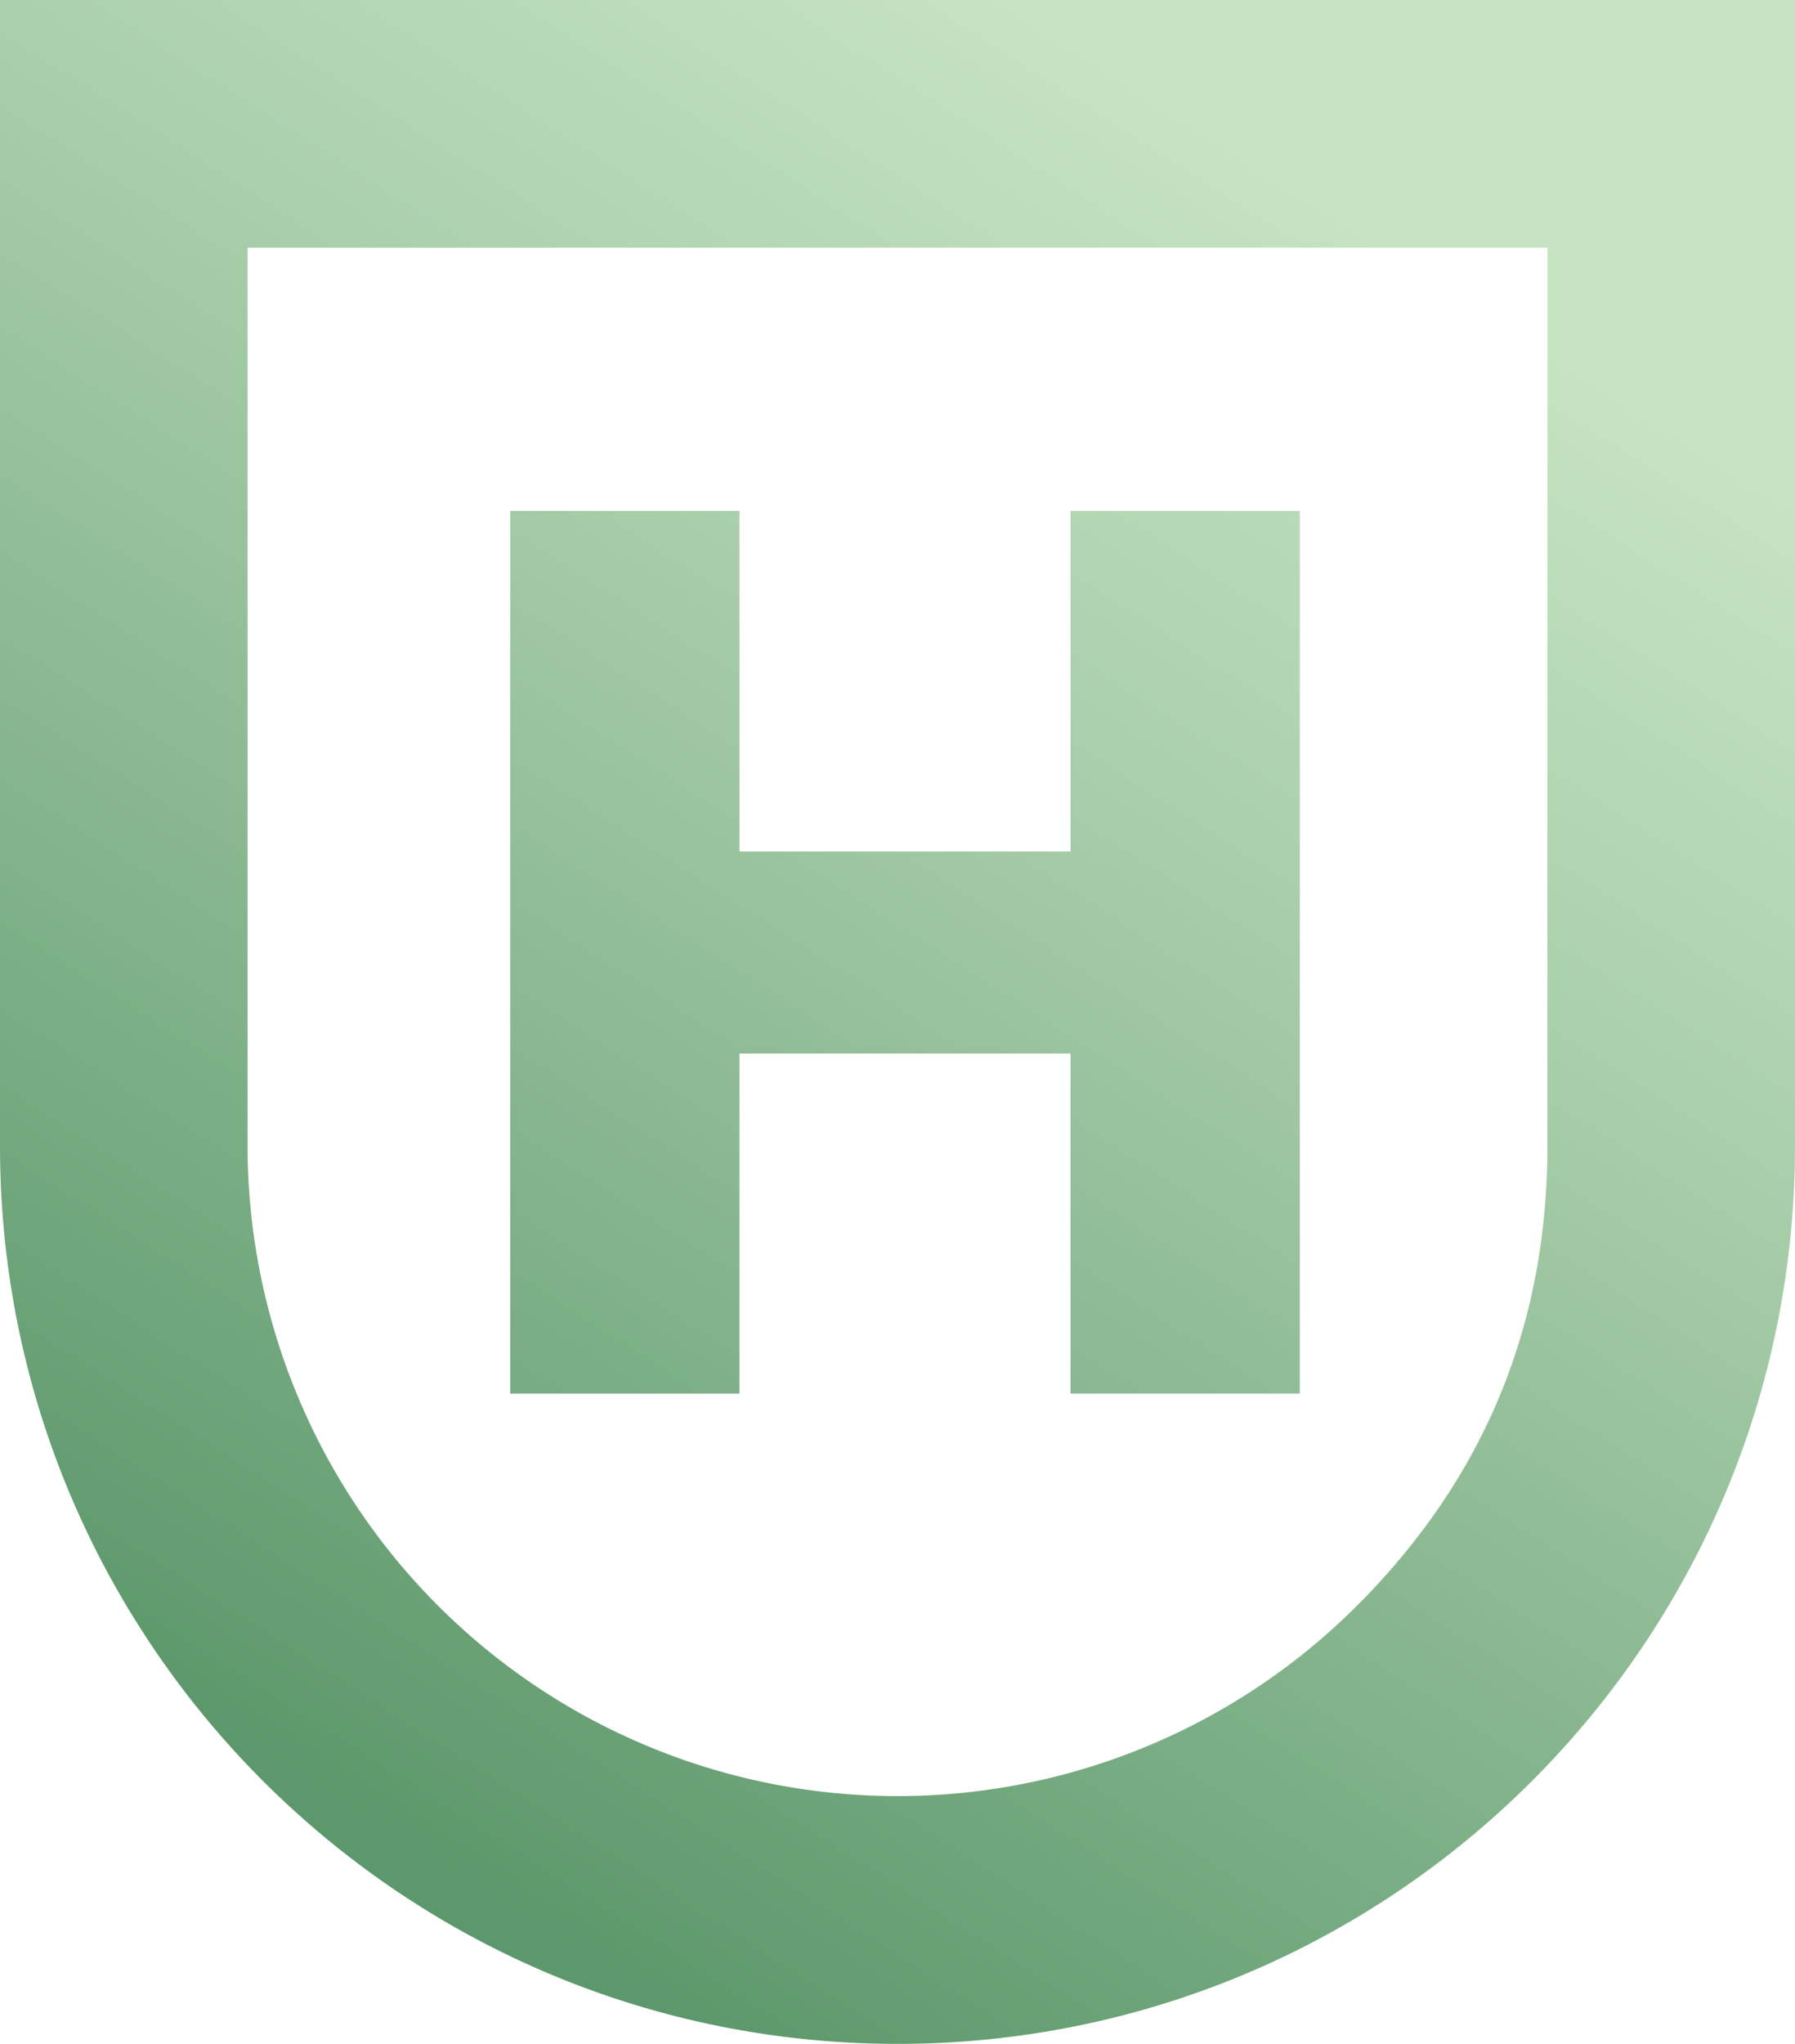 <svg xmlns="http://www.w3.org/2000/svg" xmlns:xlink="http://www.w3.org/1999/xlink" viewBox="0 0 637.12 725"><defs><style>.cls-1{fill:url(#linear-gradient);}.cls-2{fill:url(#linear-gradient-2);}</style><linearGradient id="linear-gradient" x1="121.92" y1="647.42" x2="556.2" y2="-27.3" gradientUnits="userSpaceOnUse"><stop offset="0" stop-color="#5c986b"/><stop offset="0.06" stop-color="#659e72"/><stop offset="0.59" stop-color="#abd0ac"/><stop offset="0.83" stop-color="#c6e3c3"/></linearGradient><linearGradient id="linear-gradient-2" x1="83.73" y1="615.63" x2="517.82" y2="-60.23" xlink:href="#linear-gradient"/></defs><g id="Shield_"><g id="Color-2" data-name="Color"><g id="H-Shield"><polygon class="cls-1" points="262.46 373.72 379.98 373.72 379.98 494.32 461.36 494.32 461.36 181.23 379.98 181.23 379.98 302.06 262.46 302.06 262.46 181.23 181.08 181.23 181.08 494.32 262.46 494.32 262.46 373.72"/><path class="cls-2" d="M0,0V406.44C0,582.38,142.62,725,318.56,725S637.12,582.38,637.12,406.44V0ZM549.24,406.44c0,65.91-24,119.55-67.57,163.11A230.68,230.68,0,0,1,87.88,406.44V87.88H549.24Z"/></g></g></g></svg>